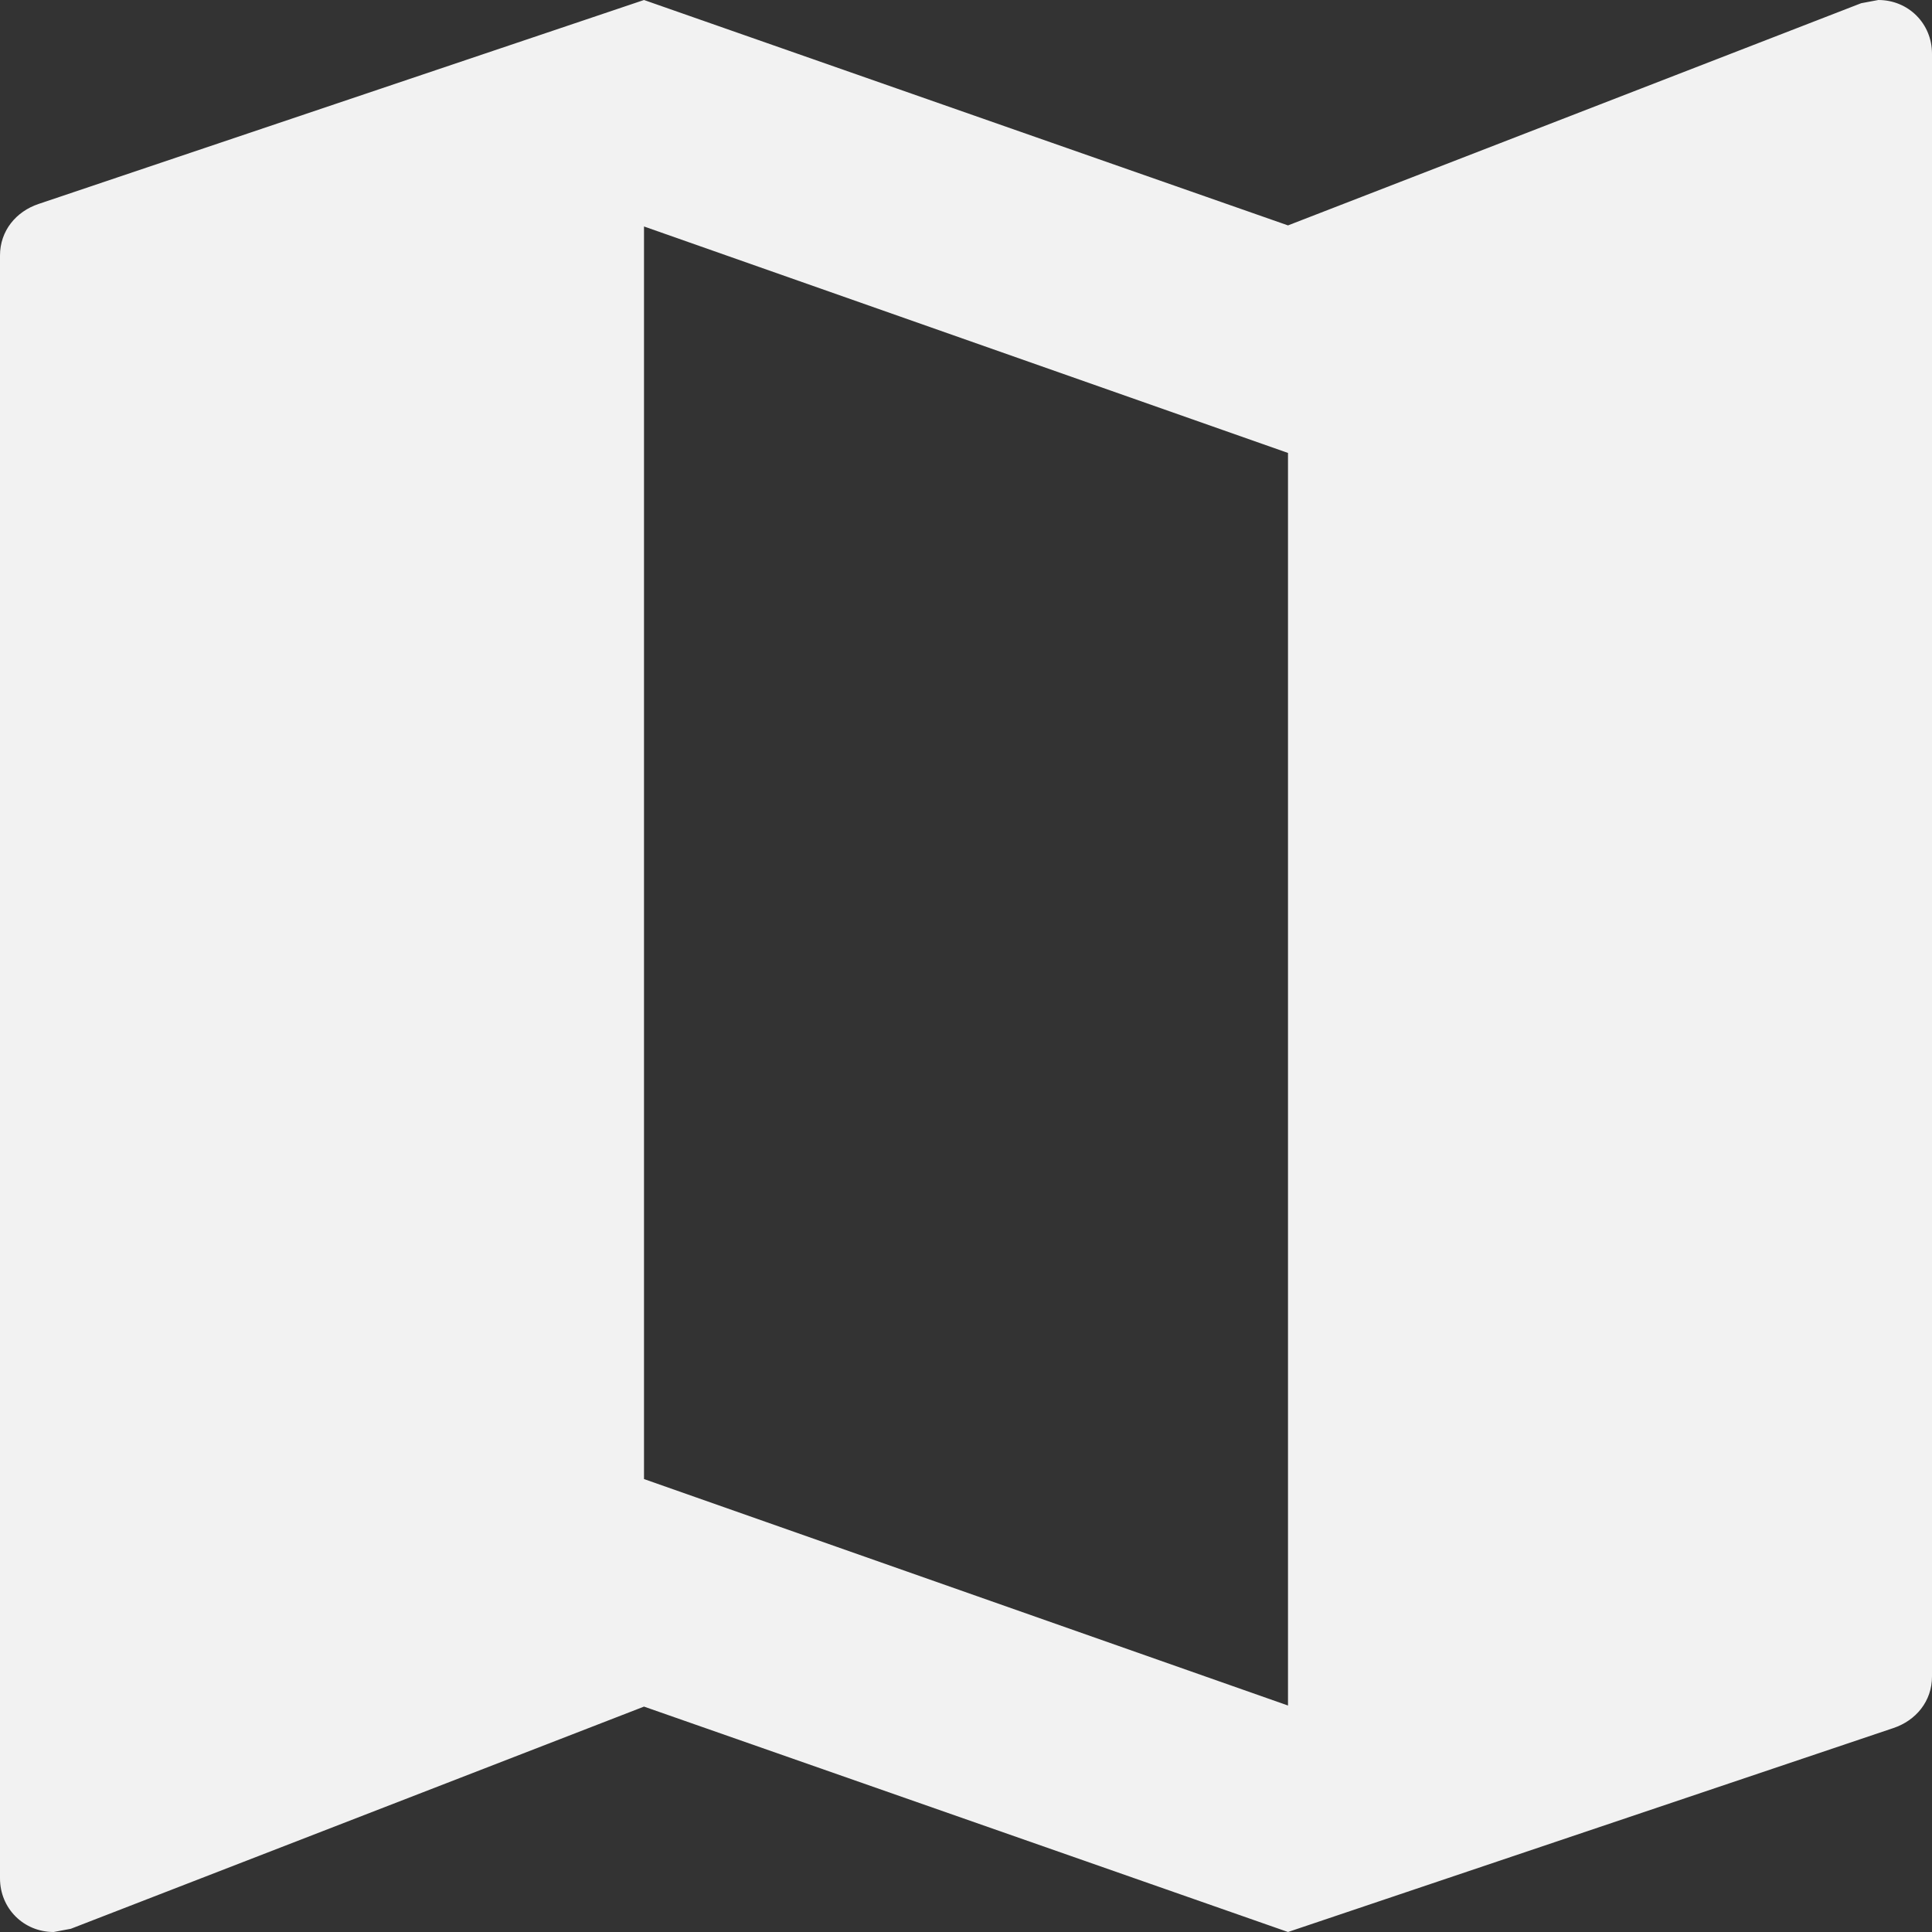 <svg width="18" height="18" viewBox="0 0 18 18" fill="none" xmlns="http://www.w3.org/2000/svg">
<rect x="0" y="0" width="18" height="18" fill="#333333" stroke="none"/>
<path fill-rule="evenodd" clip-rule="evenodd" d="M17.34 0.03L17.5 0C17.78 0 18 0.22 18 0.5V15.62C18 15.85 17.85 16.03 17.64 16.1L12 18L6 15.9L0.66 17.97L0.5 18C0.22 18 0 17.78 0 17.5V2.38C0 2.15 0.15 1.97 0.36 1.9L6 0L12 2.1L17.34 0.03ZM6 13.78L12 15.89V4.22L6 2.11V13.78Z" fill="#f2f2f2"/>
</svg>

